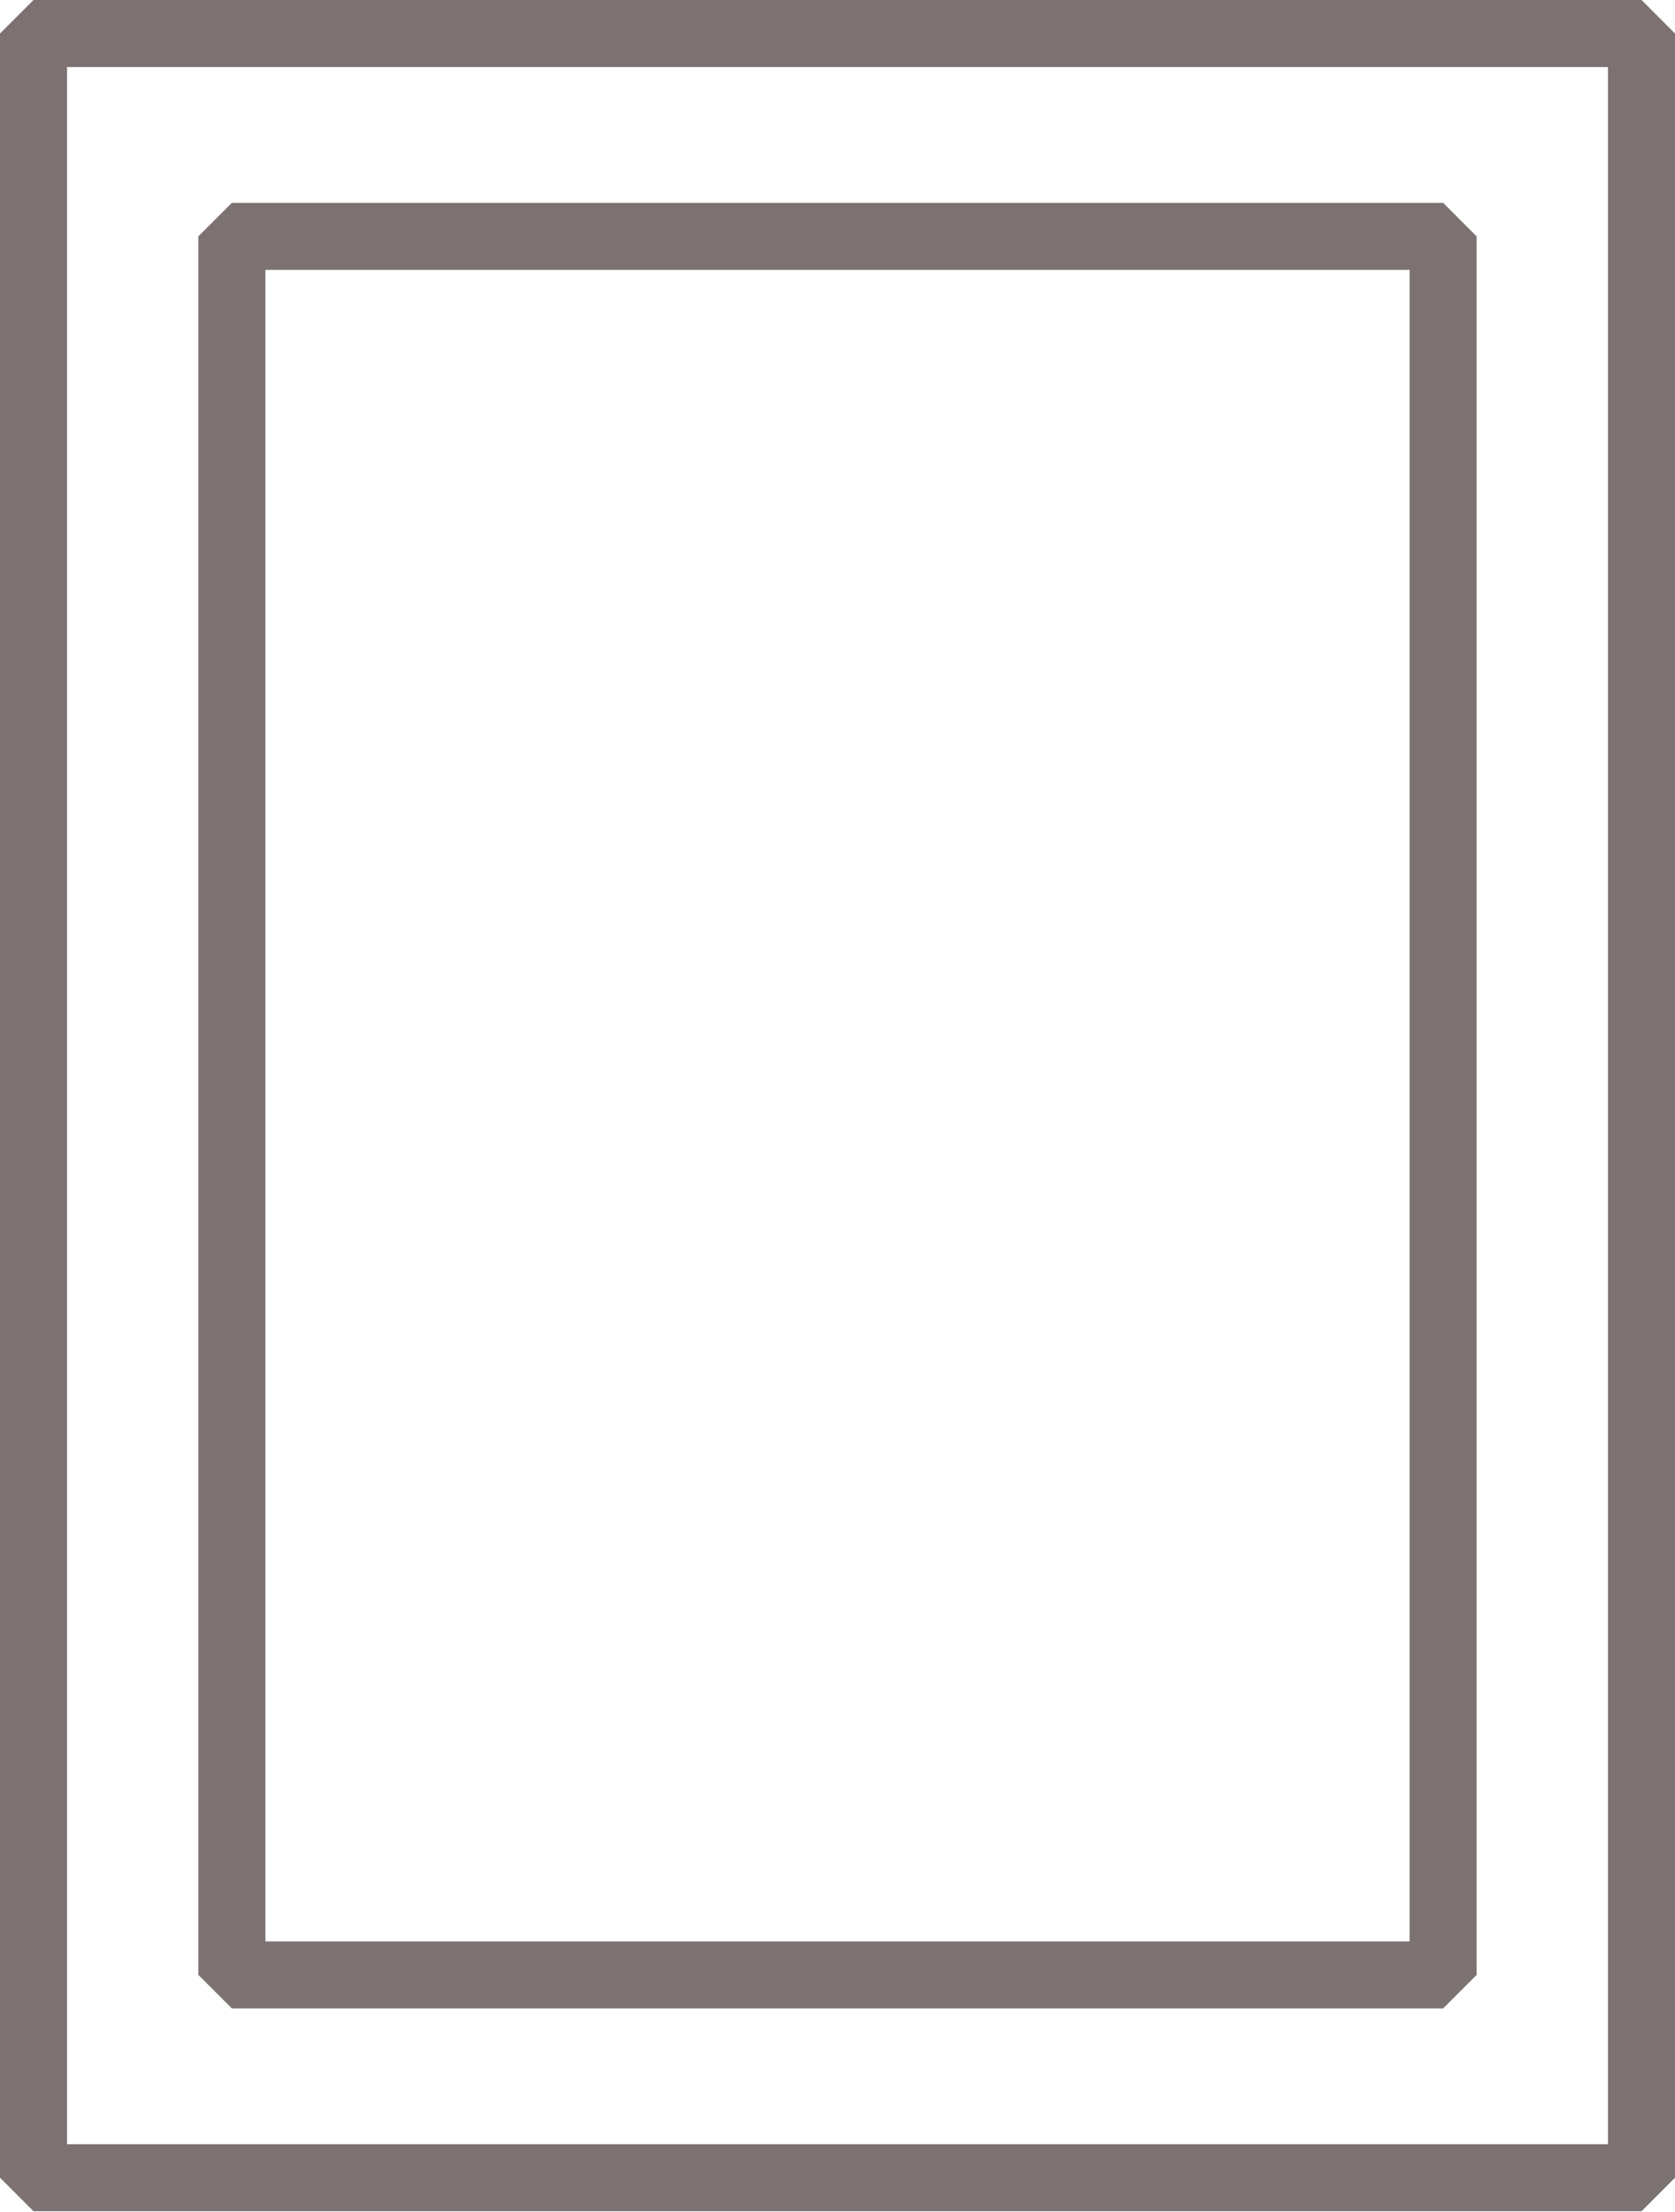 <svg width="25" height="33" viewBox="0 0 25 33" fill="none" xmlns="http://www.w3.org/2000/svg">
<g clip-path="url(#clip0_1020_1478)">
<path d="M21.539 3.526H3.461V29.463H21.539V3.526Z" stroke="#7C7272" stroke-linecap="square" stroke-linejoin="bevel"/>
<path d="M24.5 0.5H0.5V32.489H24.5V0.5Z" stroke="#7C7272" stroke-linecap="square" stroke-linejoin="bevel"/>
</g>
<defs>
<clipPath id="clip0_1020_1478">
<rect width="25" height="32.989" fill="white"/>
</clipPath>
</defs>
</svg>
